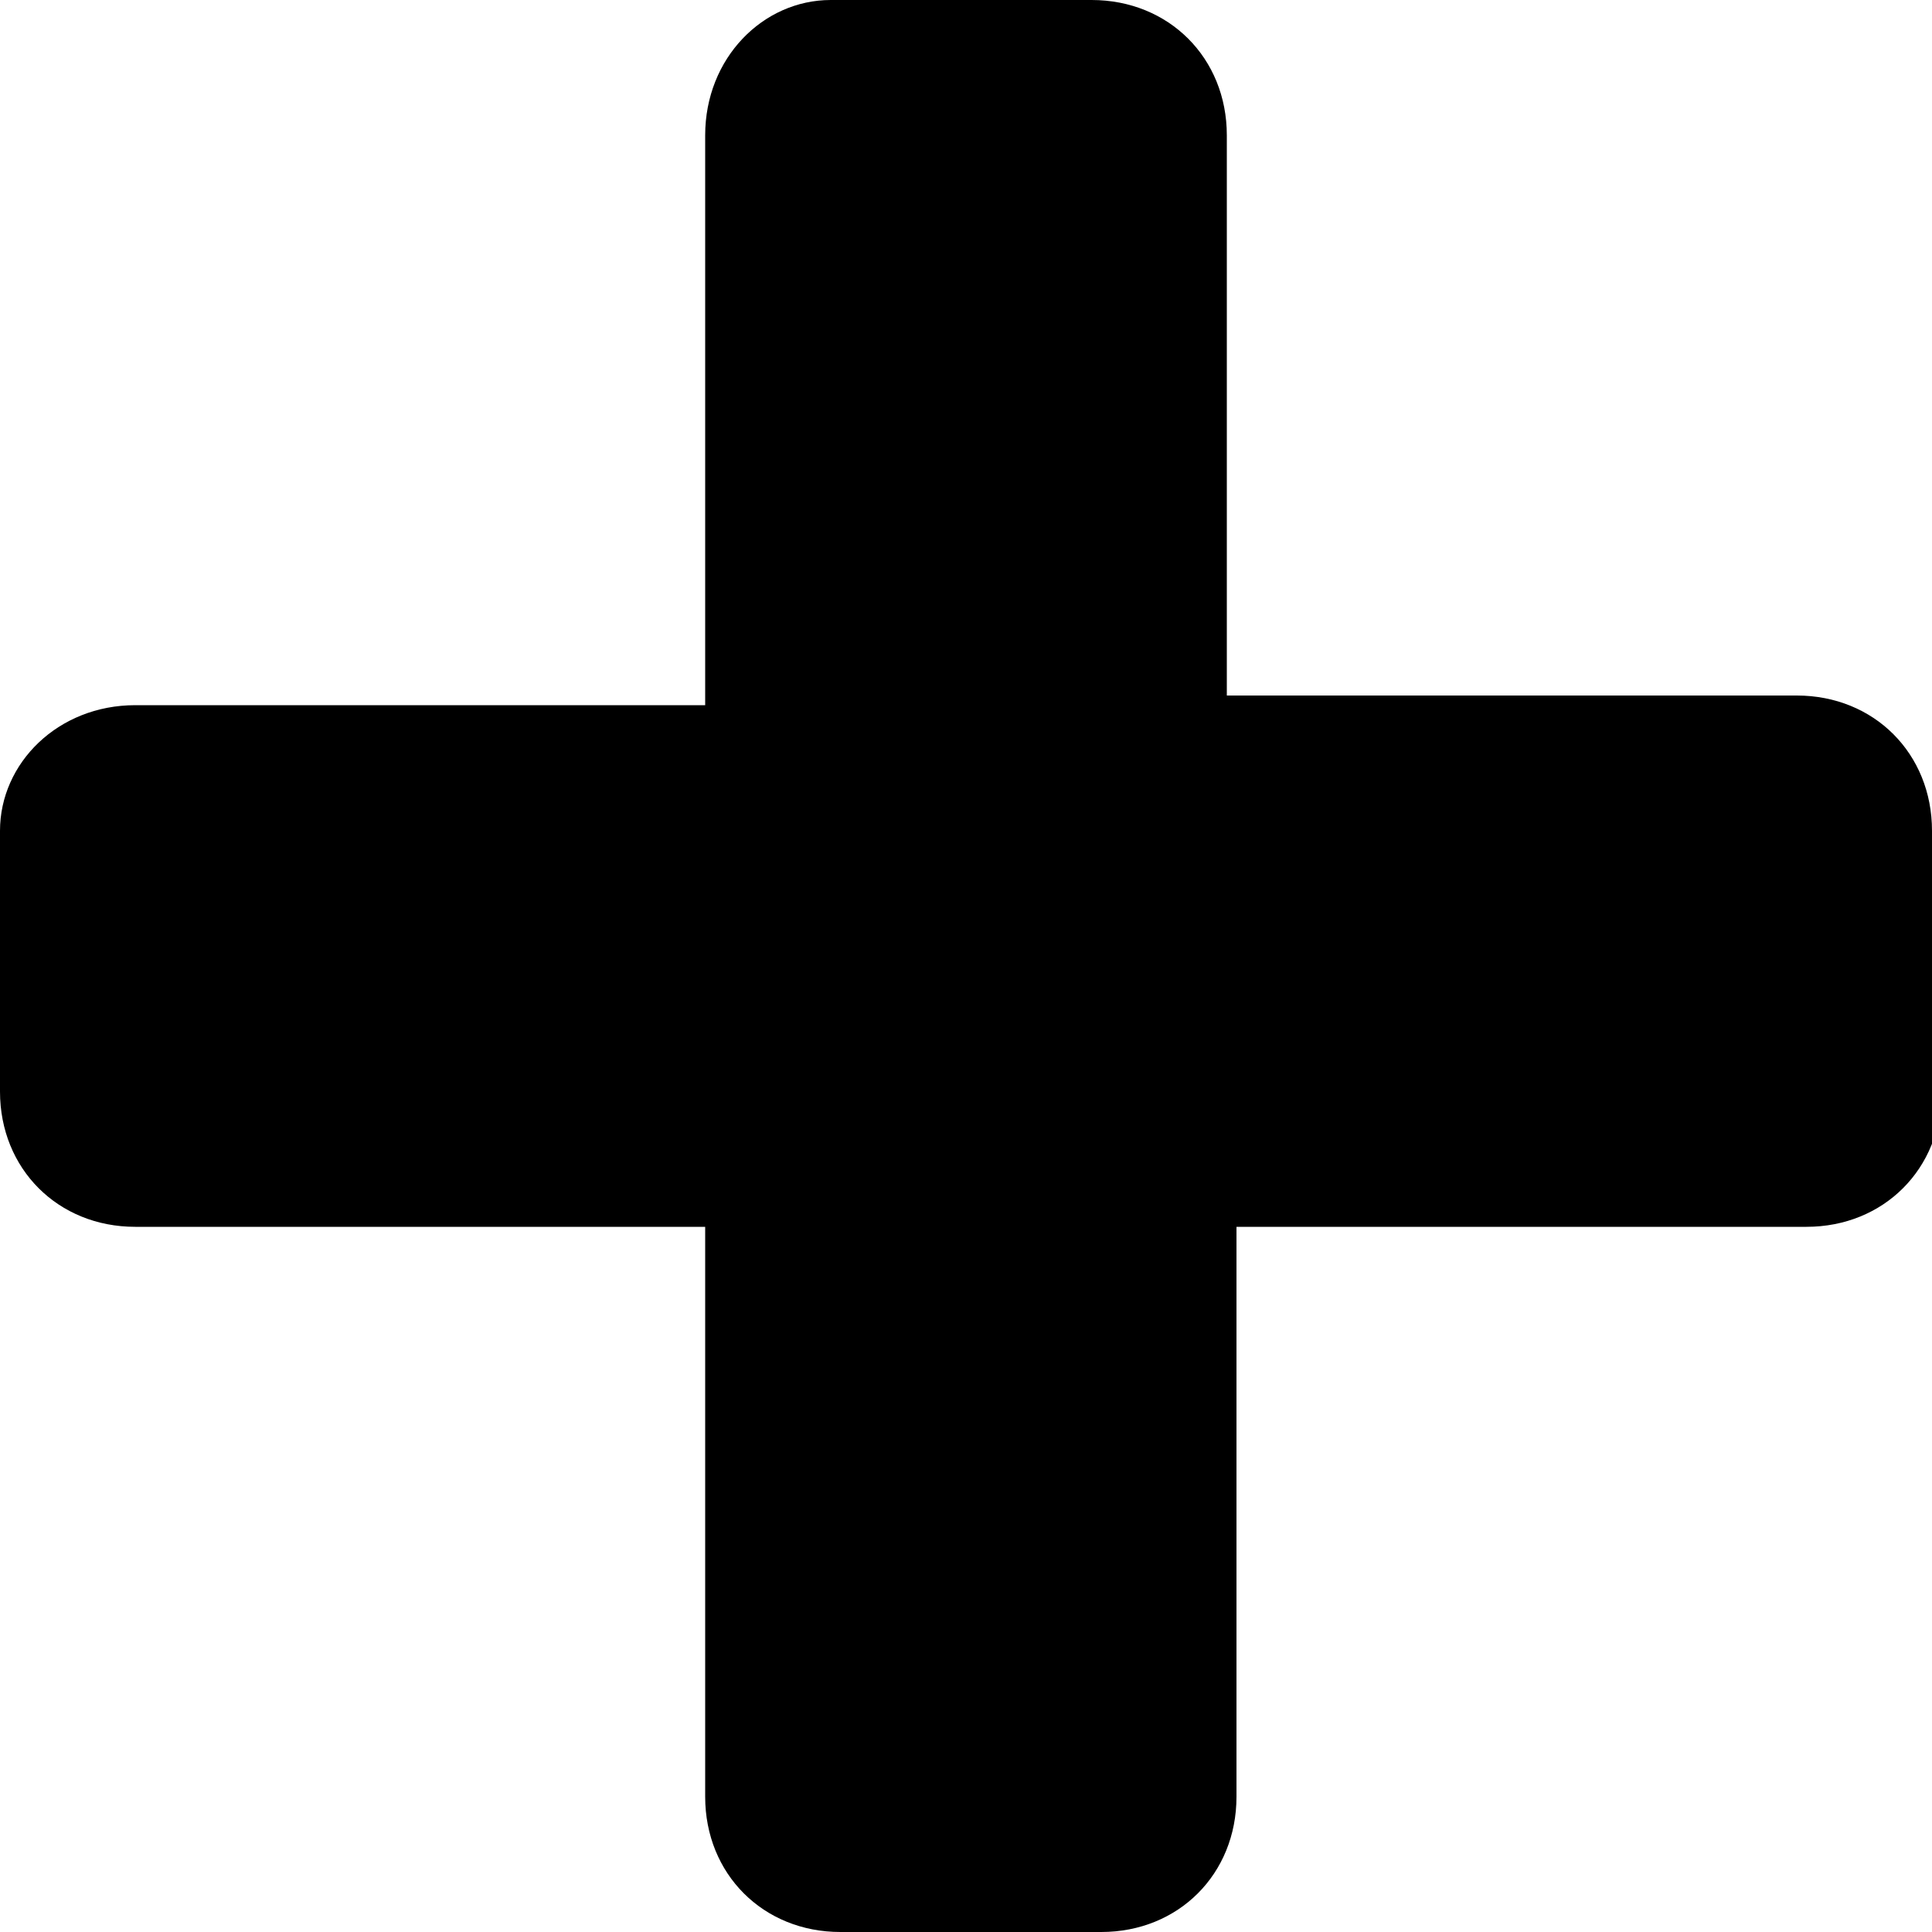 <svg xmlns="http://www.w3.org/2000/svg" viewBox="0 0 20 20" style="enable-background:new 0 0 20 20" xml:space="preserve"><path d="M20 8.6c0-.8-.6-1.4-1.4-1.4h-5.9V1.4c0-.8-.6-1.4-1.4-1.4H8.6c-.7 0-1.3.6-1.3 1.4v5.9H1.4C.6 7.3 0 7.9 0 8.6v2.7c0 .8.6 1.4 1.4 1.4h5.9v5.9c0 .8.6 1.4 1.4 1.4h2.7c.8 0 1.4-.6 1.4-1.4v-5.9h5.9c.8 0 1.4-.6 1.4-1.4V8.6z" style="fill-rule:evenodd;clip-rule:evenodd"/></svg>